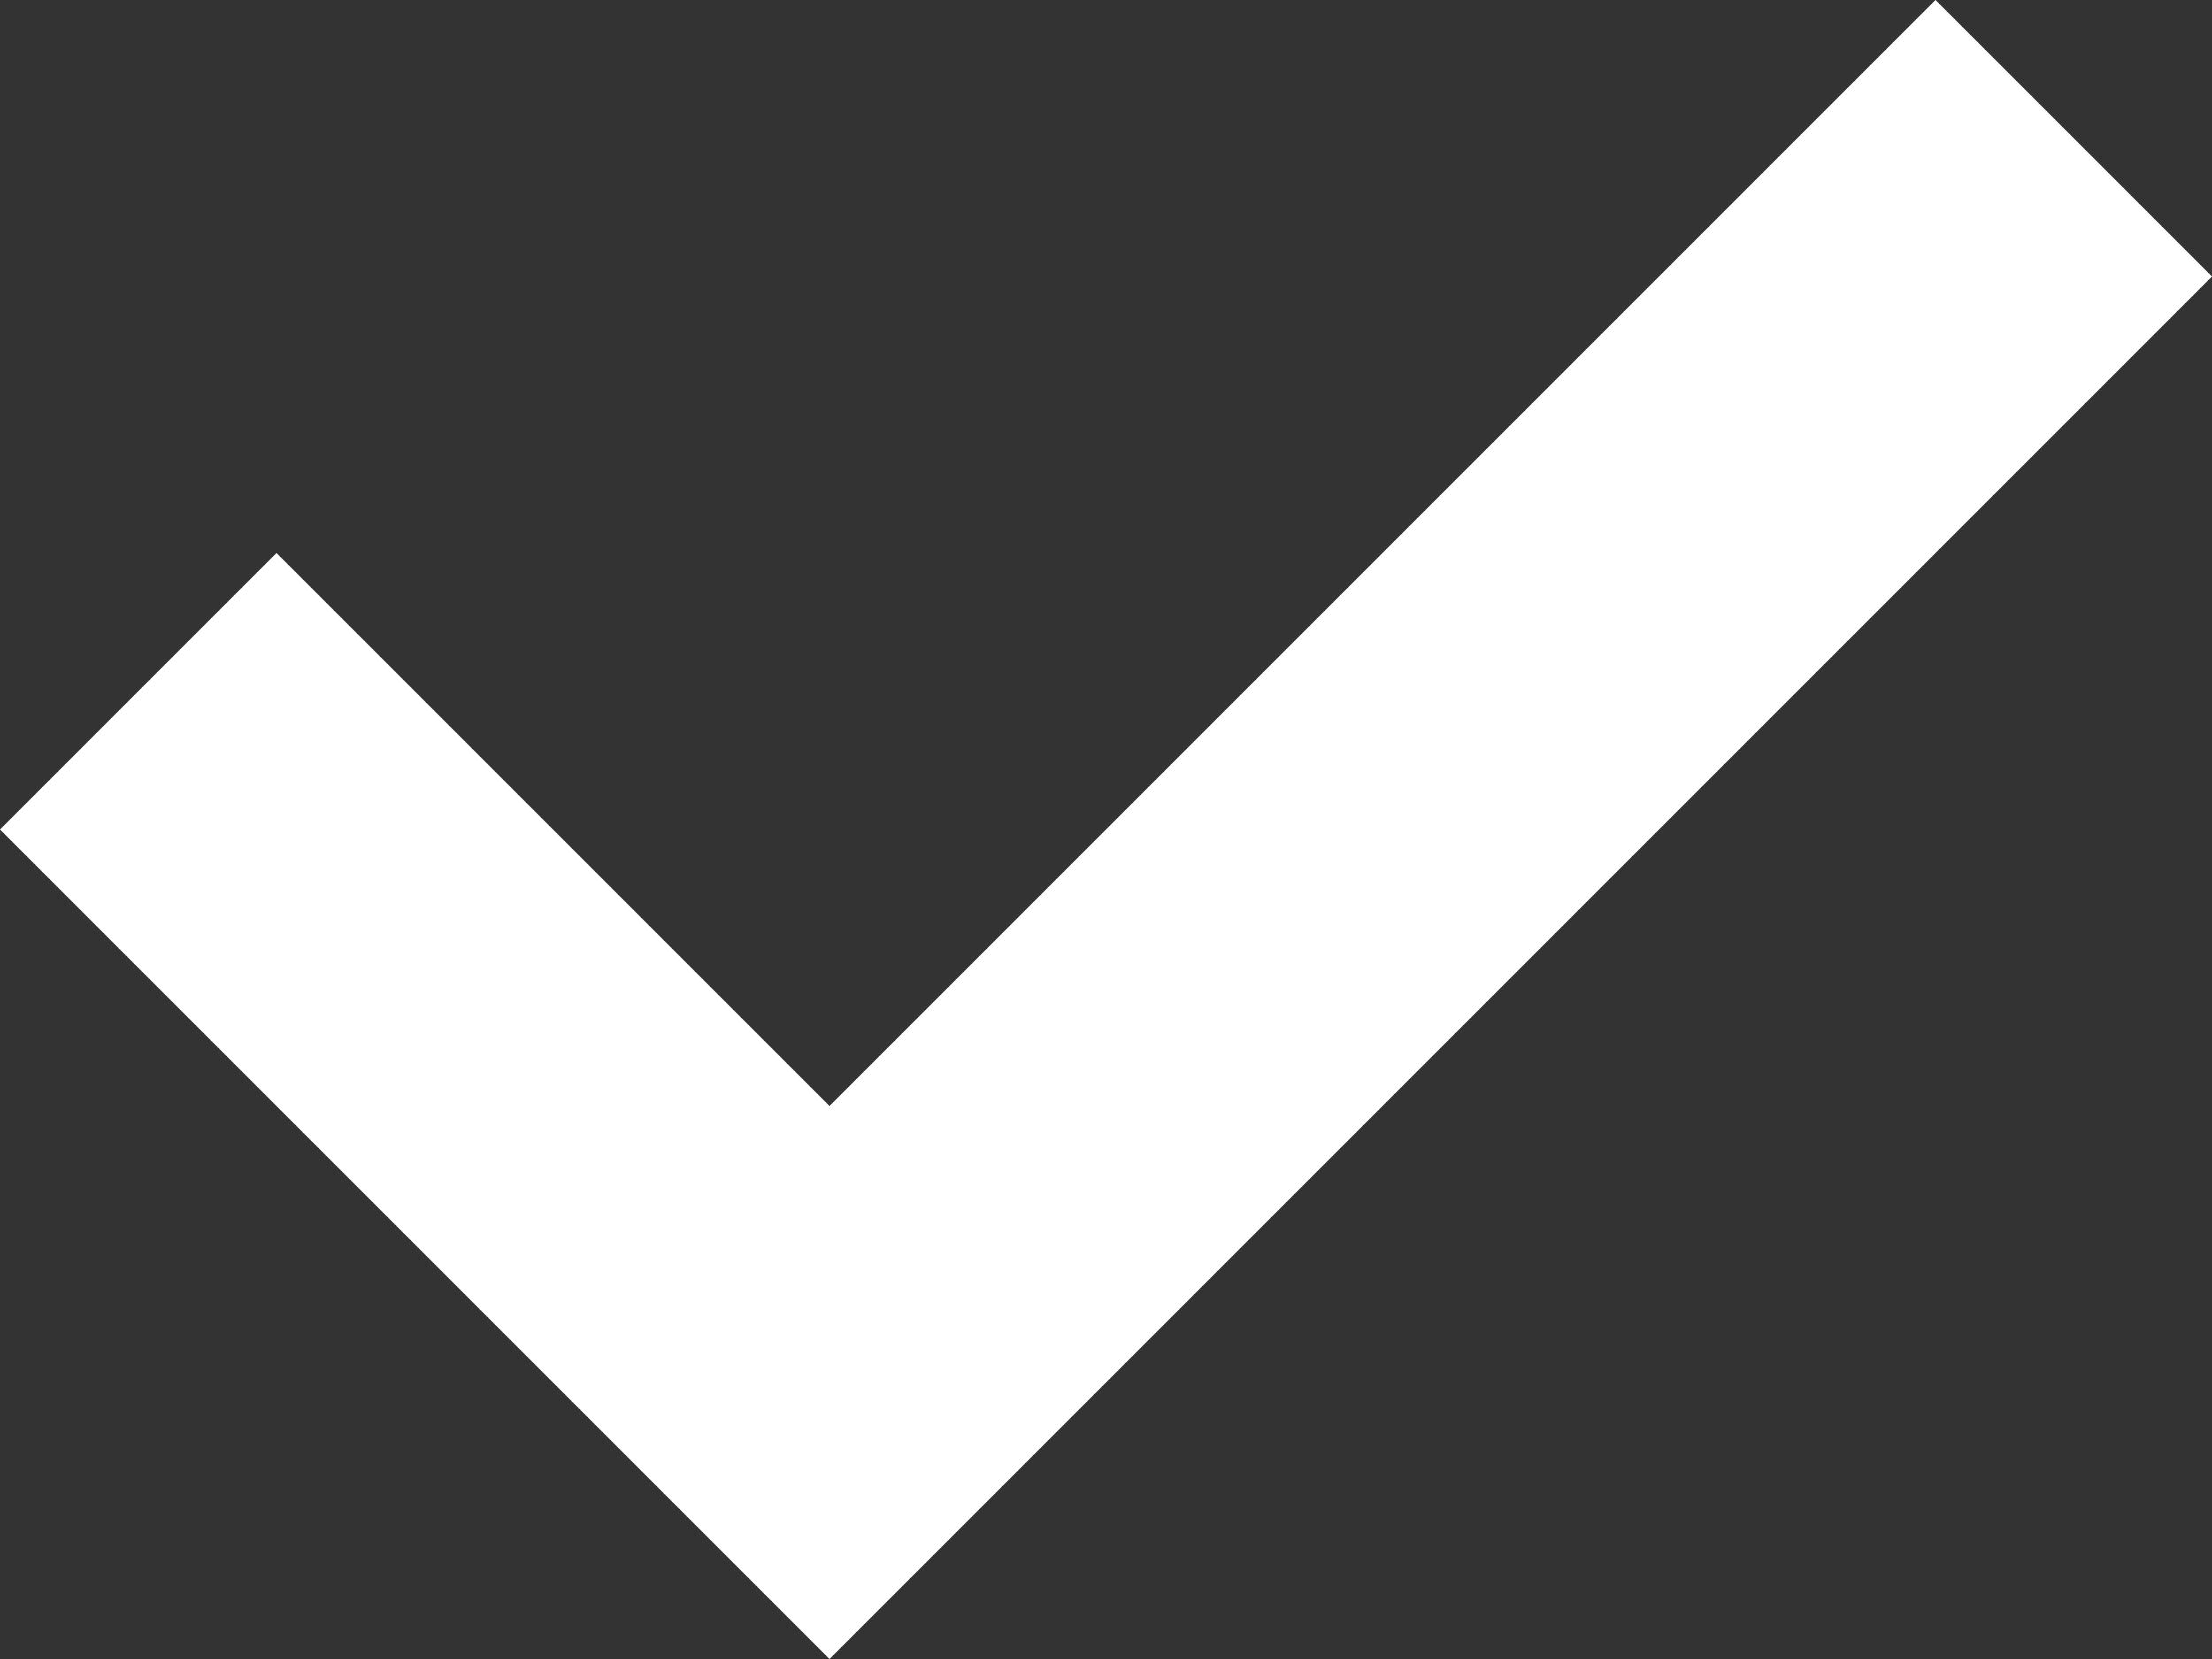 <svg xmlns="http://www.w3.org/2000/svg" width="16" height="12" viewBox="0 0 16 12">
    <rect x="0" y="0" width="16" height="12" fill="#333333" stroke="none"/>
    <path fill="#FFF" fill-rule="evenodd" d="M2 4L0 6l6 6L16 2l-2-2-8 8z"/>
</svg>
